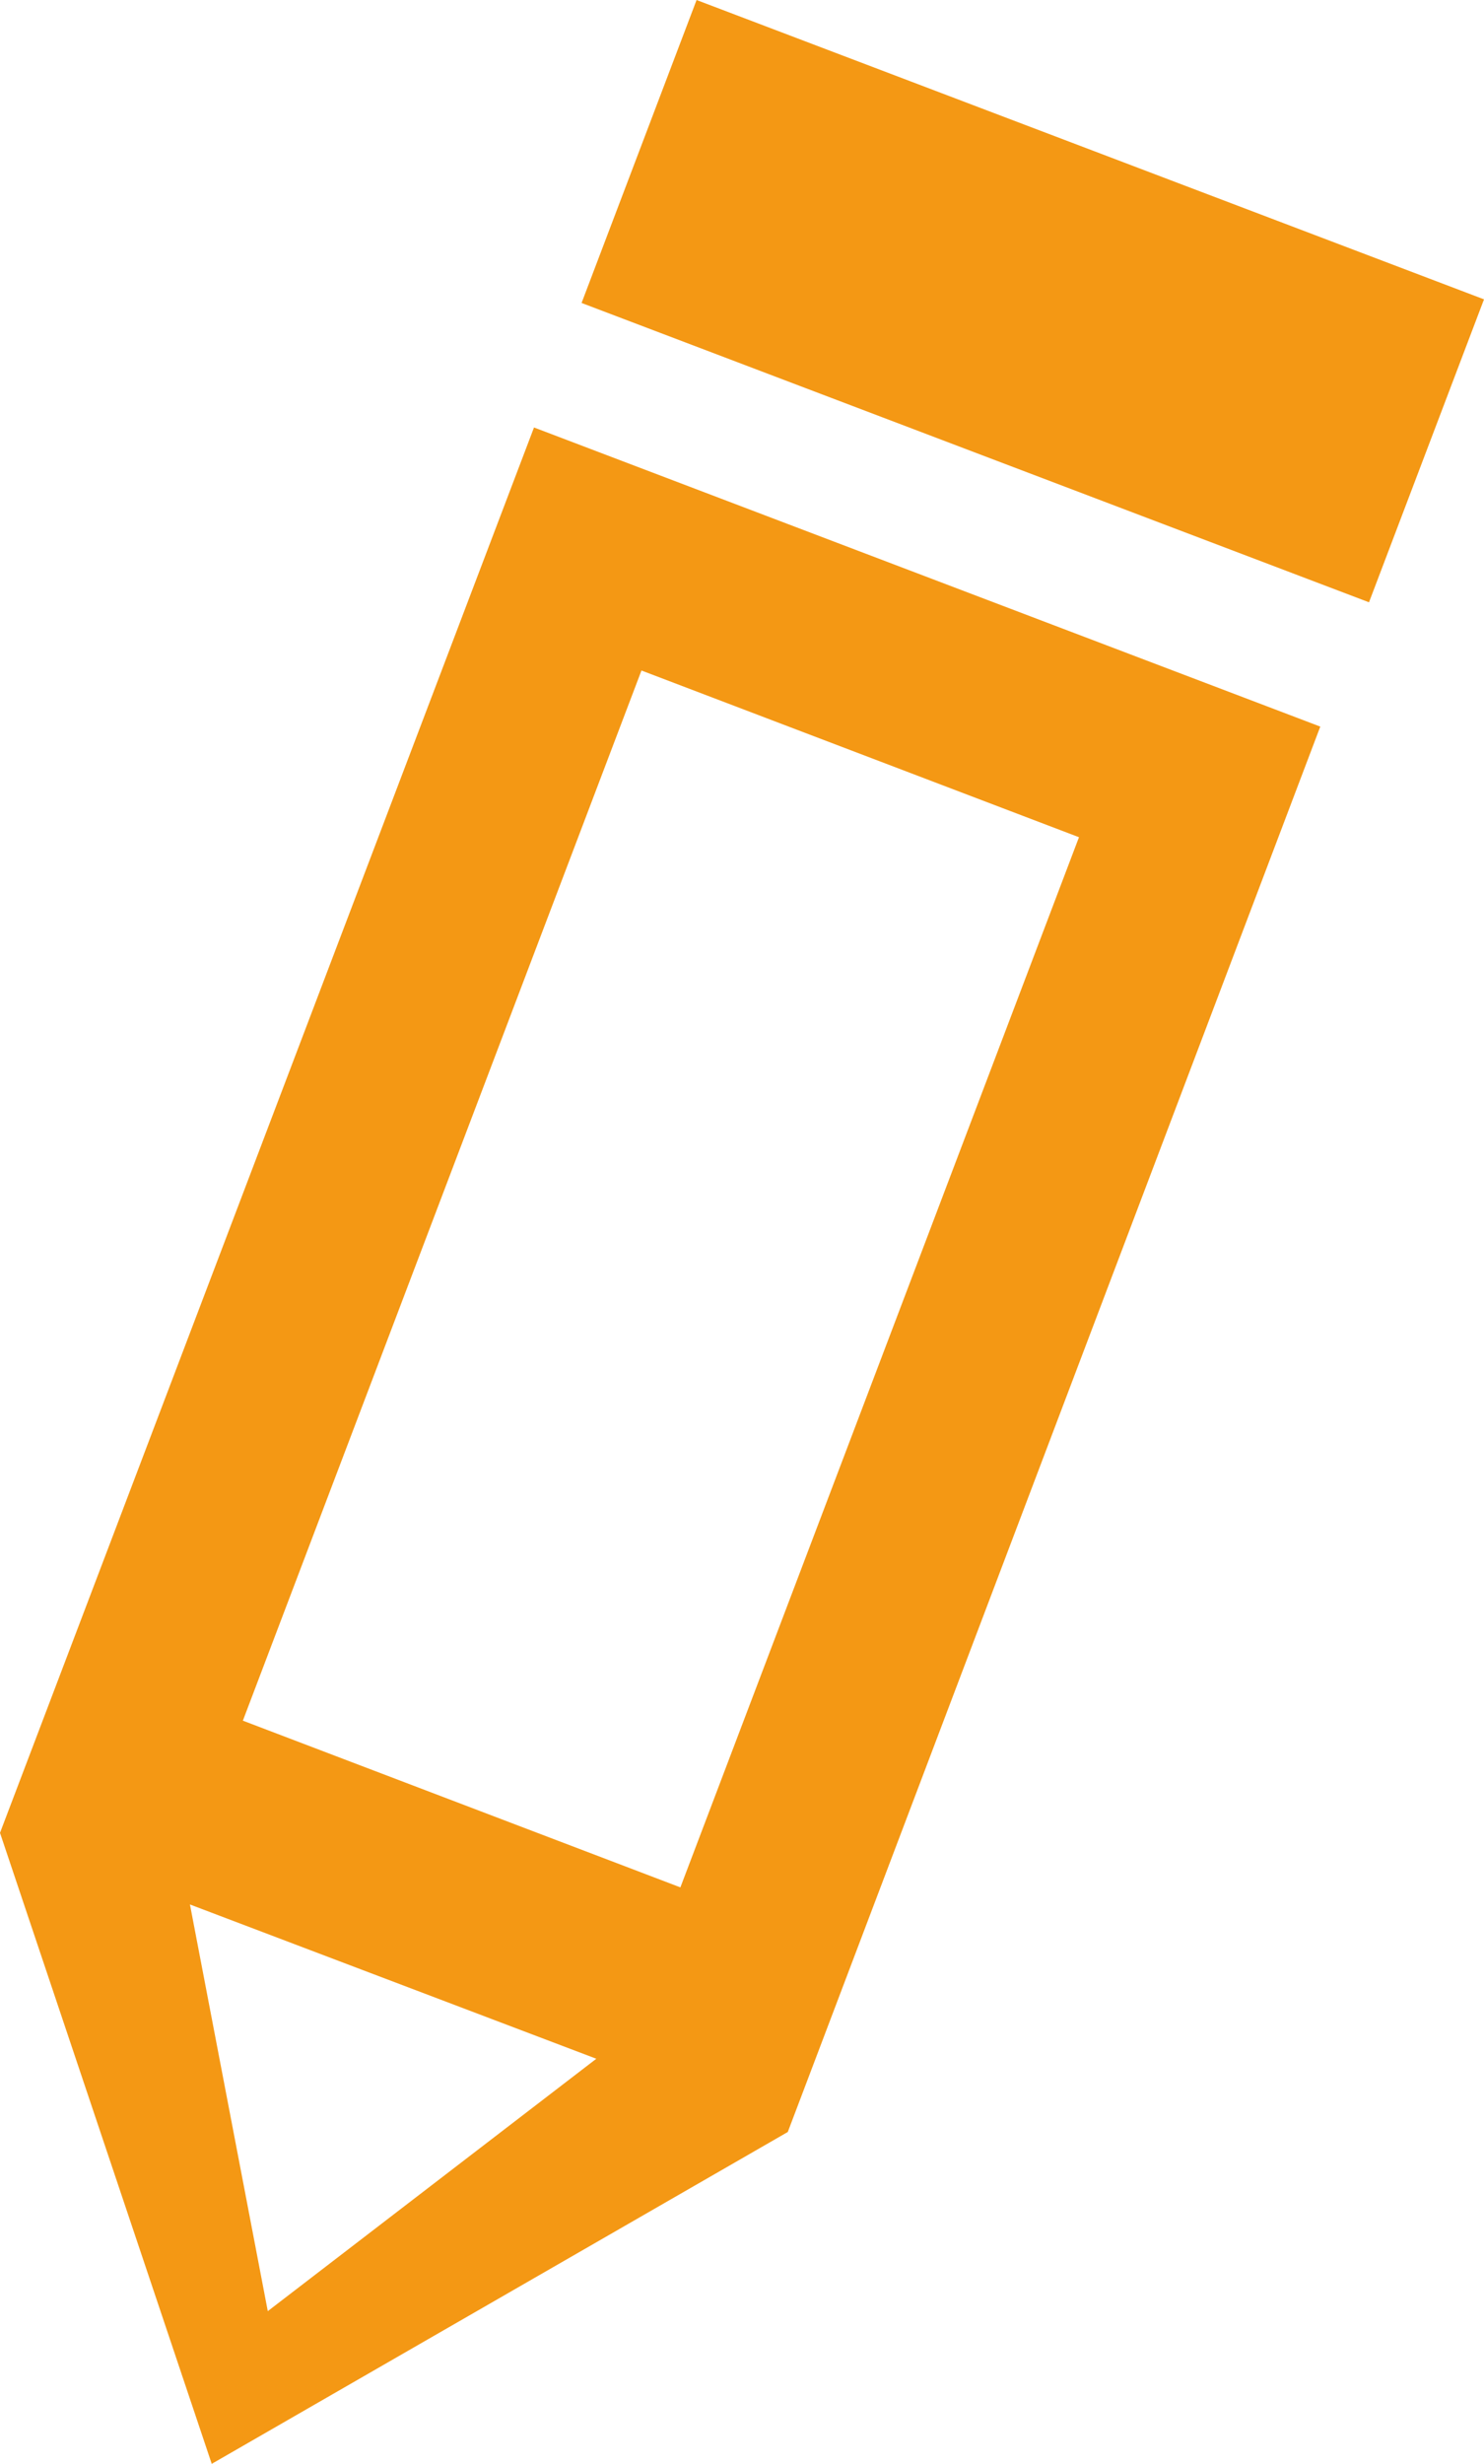 <?xml version="1.0" encoding="UTF-8"?>
<svg id="Ebene_1" data-name="Ebene 1" xmlns="http://www.w3.org/2000/svg" viewBox="0 0 284.07 471.3">
  <path d="M0,350.6l40.53,120.7,110.27-63.48,101.93-268.83-150.51-57.22L0,350.6ZM51.26,442.09l-14.9-77.79,77.79,29.51s-62.89,48.28-62.89,48.28ZM122.79,128.26l83.75,31.89-76.3,200.88-83.75-31.89s76.3-200.88,76.3-200.88Z" fill="#f49814"/>
  <rect x="166.7" y="-23.01" width="61.99" height="161.24" transform="translate(73.64 221.96) rotate(-69.2)" fill="#f49814"/>
</svg>